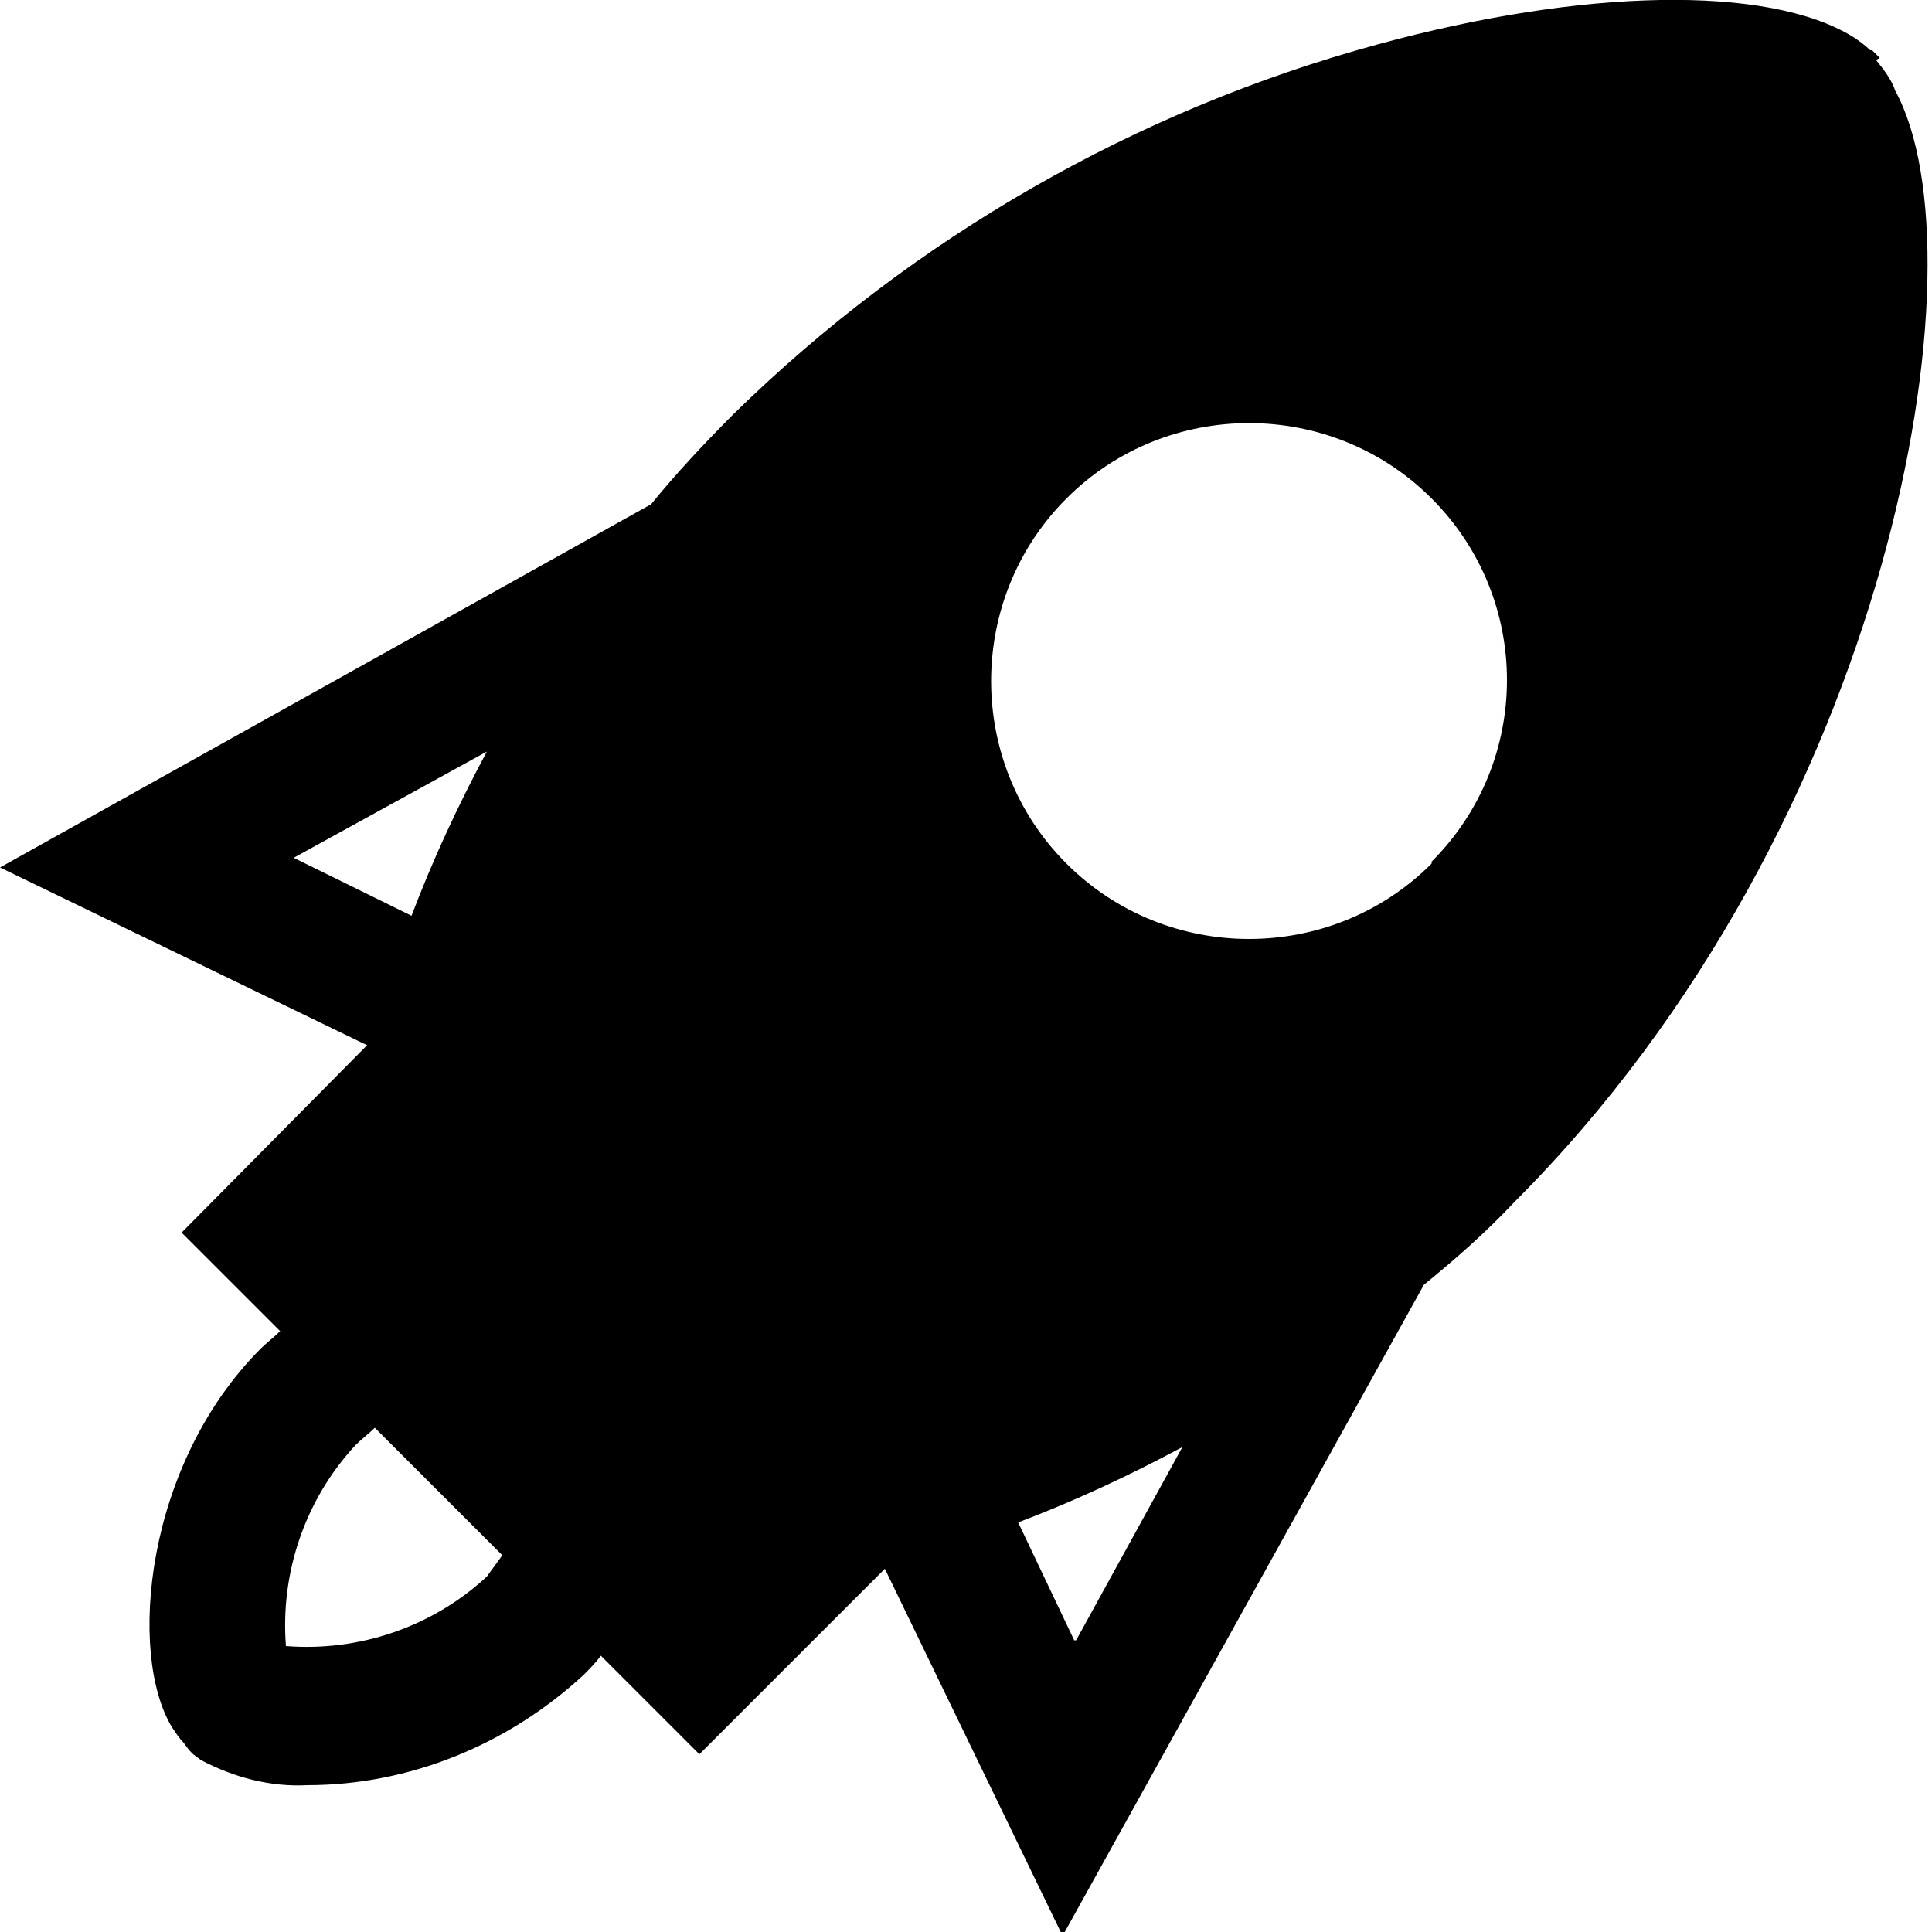 <?xml version="1.0" encoding="UTF-8"?>
<svg id="Calque_1" xmlns="http://www.w3.org/2000/svg" version="1.1" viewBox="0 0 100 100">
  <!-- Generator: Adobe Illustrator 29.5.1, SVG Export Plug-In . SVG Version: 2.1.0 Build 141)  -->
  <path d="M97.3,3l-.4-.4h-.1c-.3-.3-.6-.5-.9-.7-4.4-2.7-14-2.5-24.6.4-12.5,3.4-24,10-33.3,19.1-1.5,1.5-3,3.1-4.3,4.7L0,44.9l19,9.2h0c0,0-9.6,9.7-9.6,9.7l5.1,5.1c-.3.3-.7.6-1,.9-6,6-6.9,15.8-4.6,19.6.2.3.4.6.6.8l.3.4.2.2.4.3c1.7.9,3.6,1.4,5.5,1.3,5.3,0,10.4-2.1,14.3-5.7.3-.3.6-.6.9-1l5.1,5.1,9.6-9.6h0l9.2,19,18.7-33.7c1.6-1.3,3.2-2.7,4.7-4.3,19.6-19.6,24.4-48.9,19.7-57.5-.2-.6-.6-1.1-1-1.6ZM15.2,44.4l10-5.5c-1.5,2.8-2.8,5.6-3.9,8.5l-6.1-3ZM25.2,81.6c-2.8,2.6-6.6,3.9-10.4,3.6-.3-3.8,1-7.6,3.6-10.4.3-.3.7-.6,1-.9l6.6,6.6c-.3.4-.5.7-.8,1.1ZM55.6,84.9l-2.9-6.1c2.9-1.1,5.7-2.4,8.5-3.9l-5.5,10ZM74.1,44.7c-5.2,5.2-13.7,5.2-18.9,0-5.2-5.2-5.2-13.7,0-18.9,5.2-5.2,13.7-5.2,18.9,0,0,0,0,0,0,0,5.2,5.2,5.2,13.6,0,18.8,0,0,0,0,0,0Z"/>
</svg>
